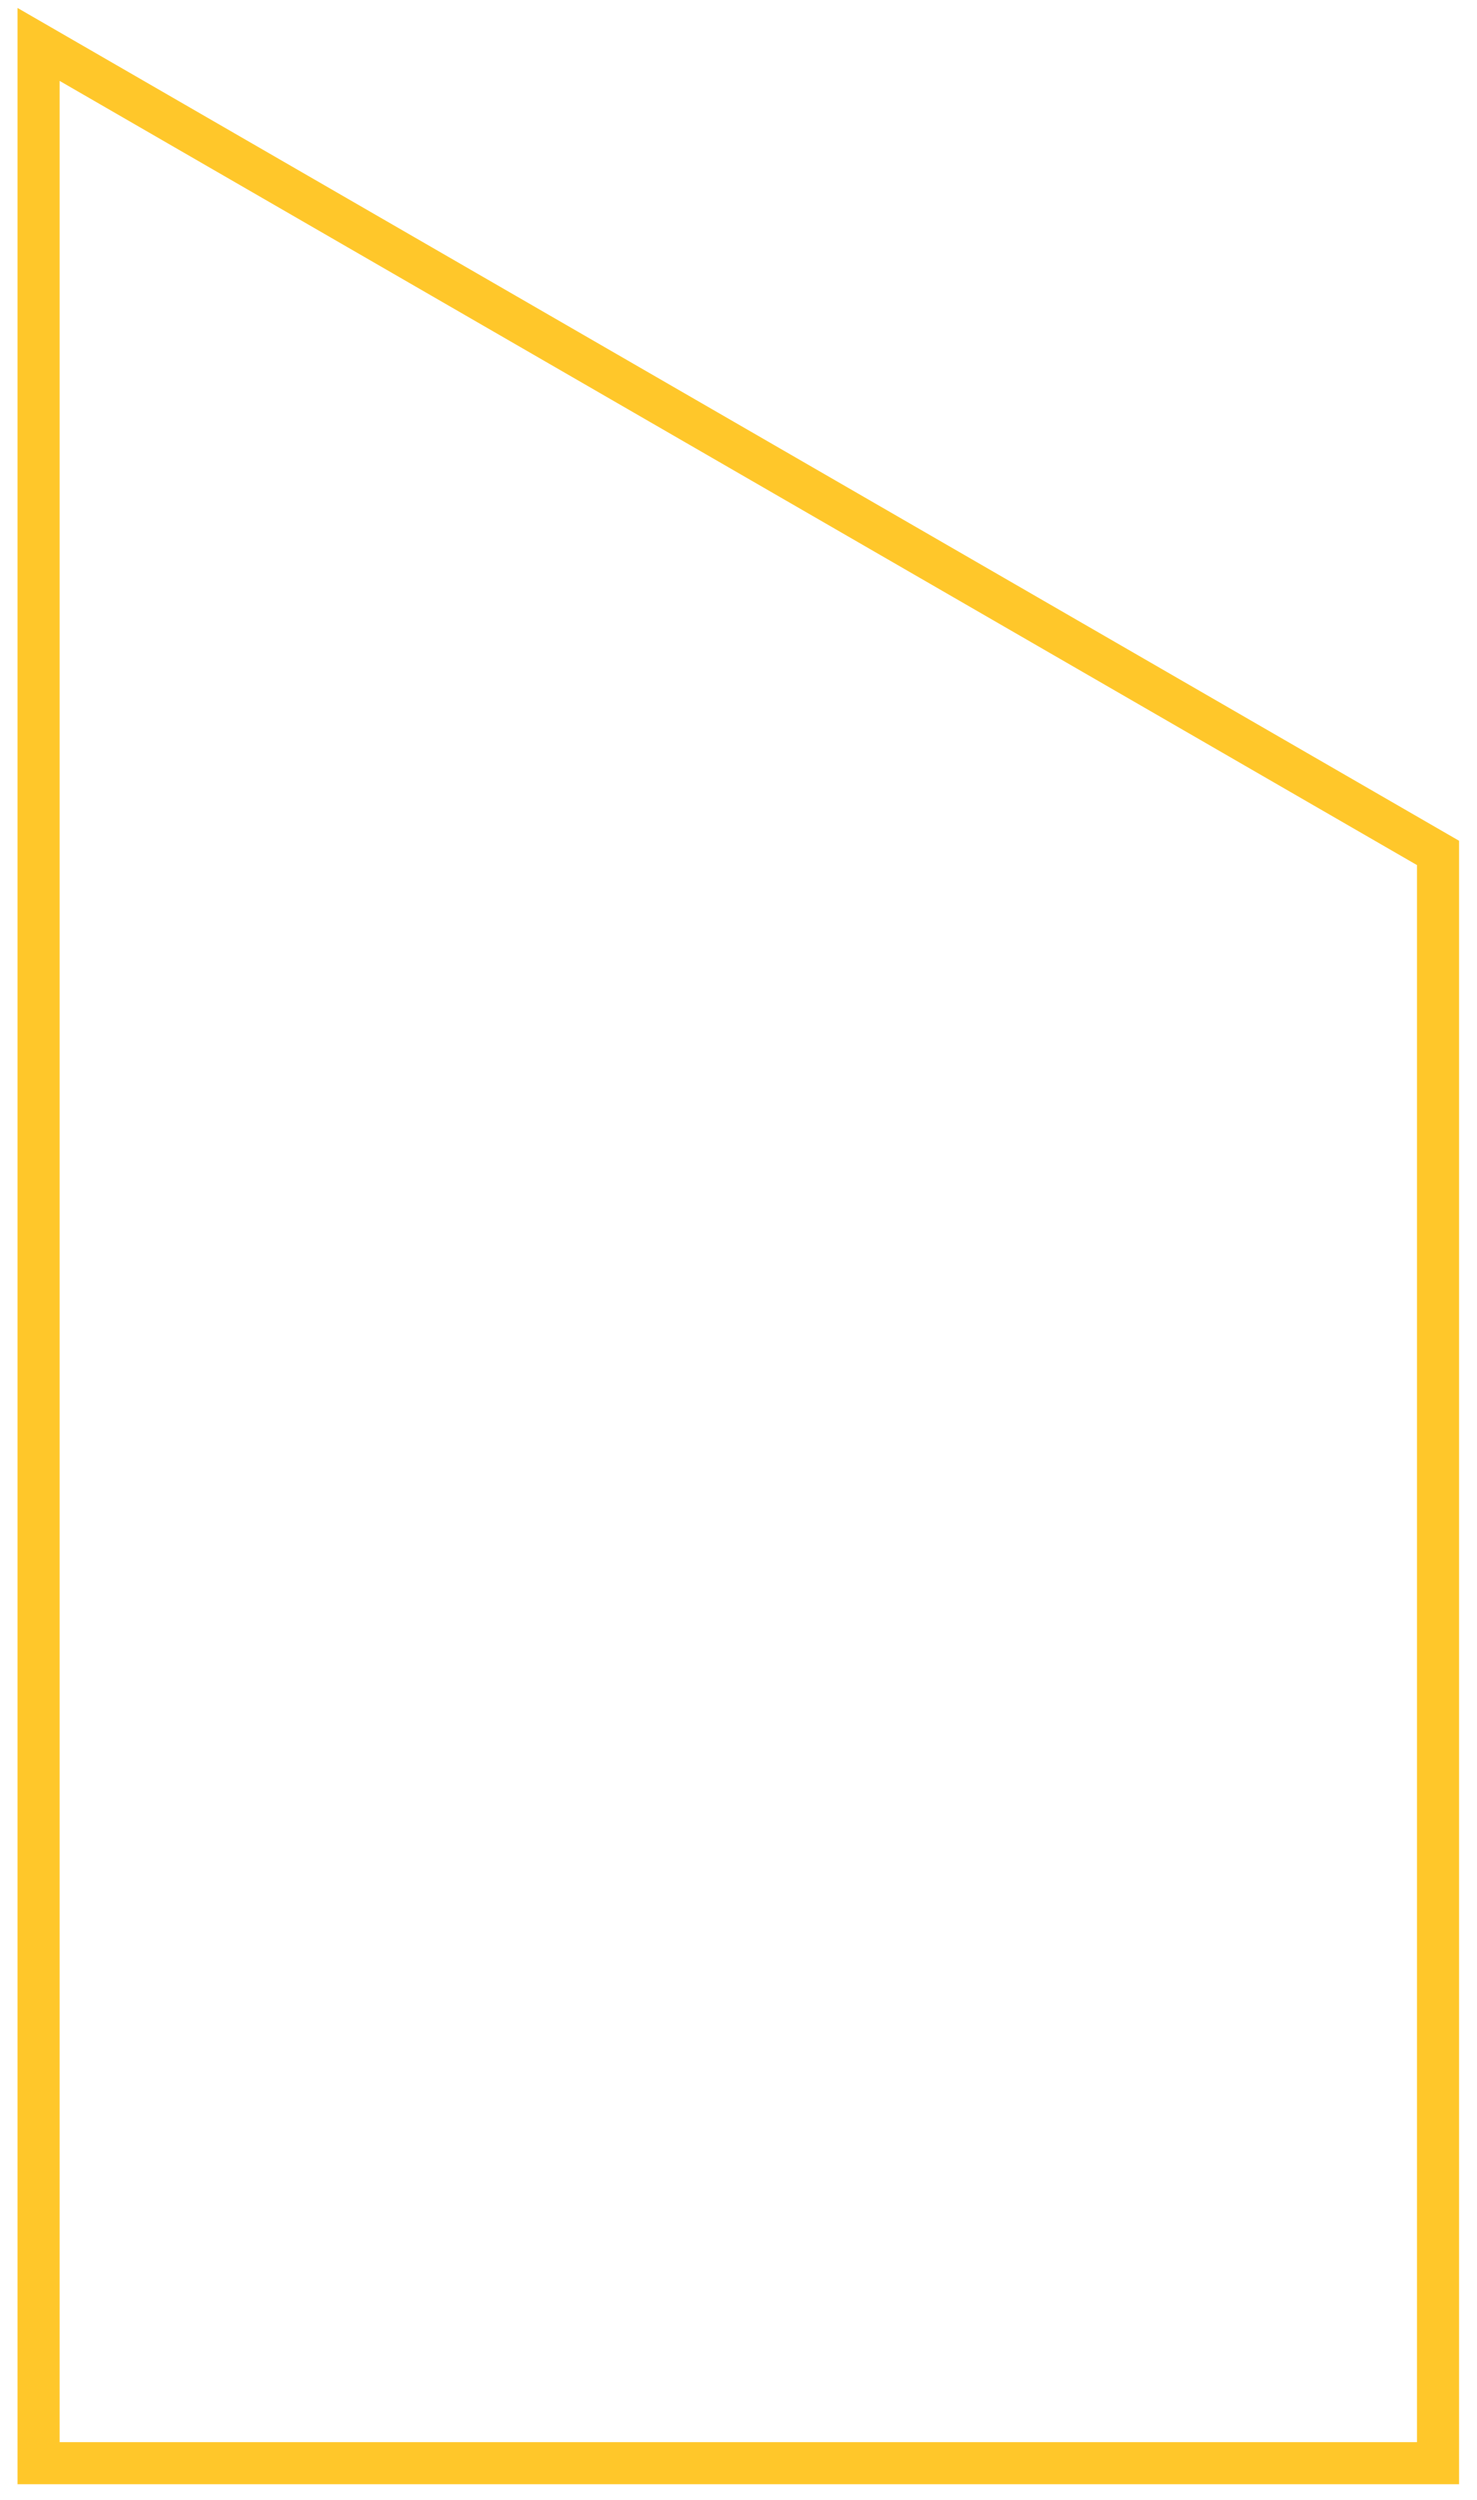 <svg xmlns="http://www.w3.org/2000/svg" xmlns:xlink="http://www.w3.org/1999/xlink" id="Capa_1" x="0px" y="0px" viewBox="0 0 1489 2519" style="enable-background:new 0 0 1489 2519;" xml:space="preserve">
<style type="text/css">
	.st0{fill:#FFC72A;}
</style>
<path class="st0" d="M1470.93,2502.92H17.65V8l1453.28,839.1V2502.92z M60.09,2460.49H1428.5V871.59L60.09,81.49V2460.49z"></path>
</svg>
